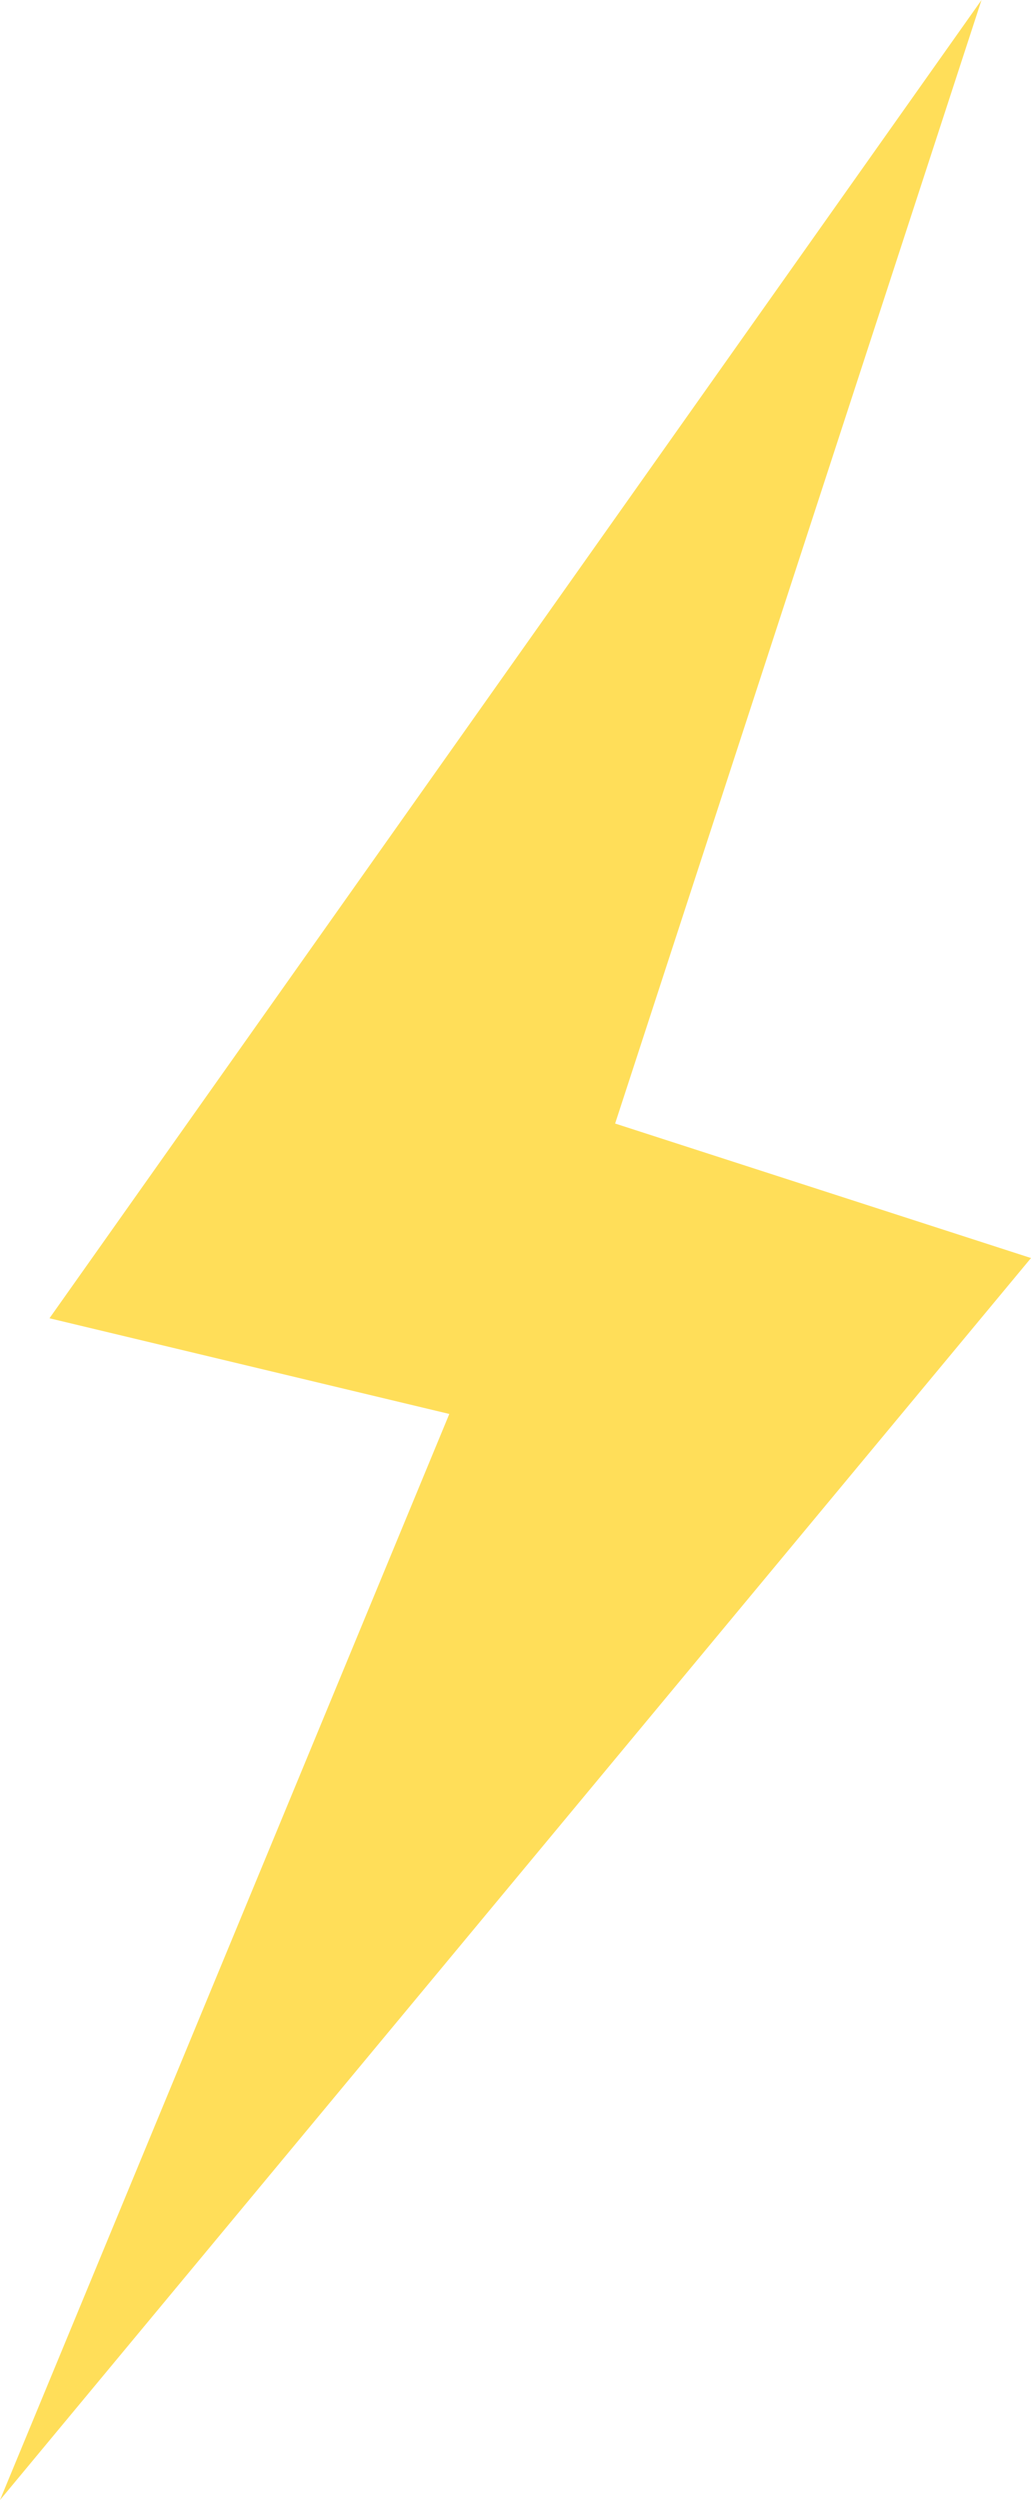 <?xml version="1.0" encoding="UTF-8" standalone="no"?><svg xmlns="http://www.w3.org/2000/svg" xmlns:xlink="http://www.w3.org/1999/xlink" fill="#000000" height="373.6" preserveAspectRatio="xMidYMid meet" version="1" viewBox="0.0 0.0 154.2 373.6" width="154.2" zoomAndPan="magnify"><g id="change1_1"><path d="M154.2 188L92 167.9 146.8 0 7.4 197 67.2 211.3 0 373.6z" fill="#ffde59"/></g></svg>